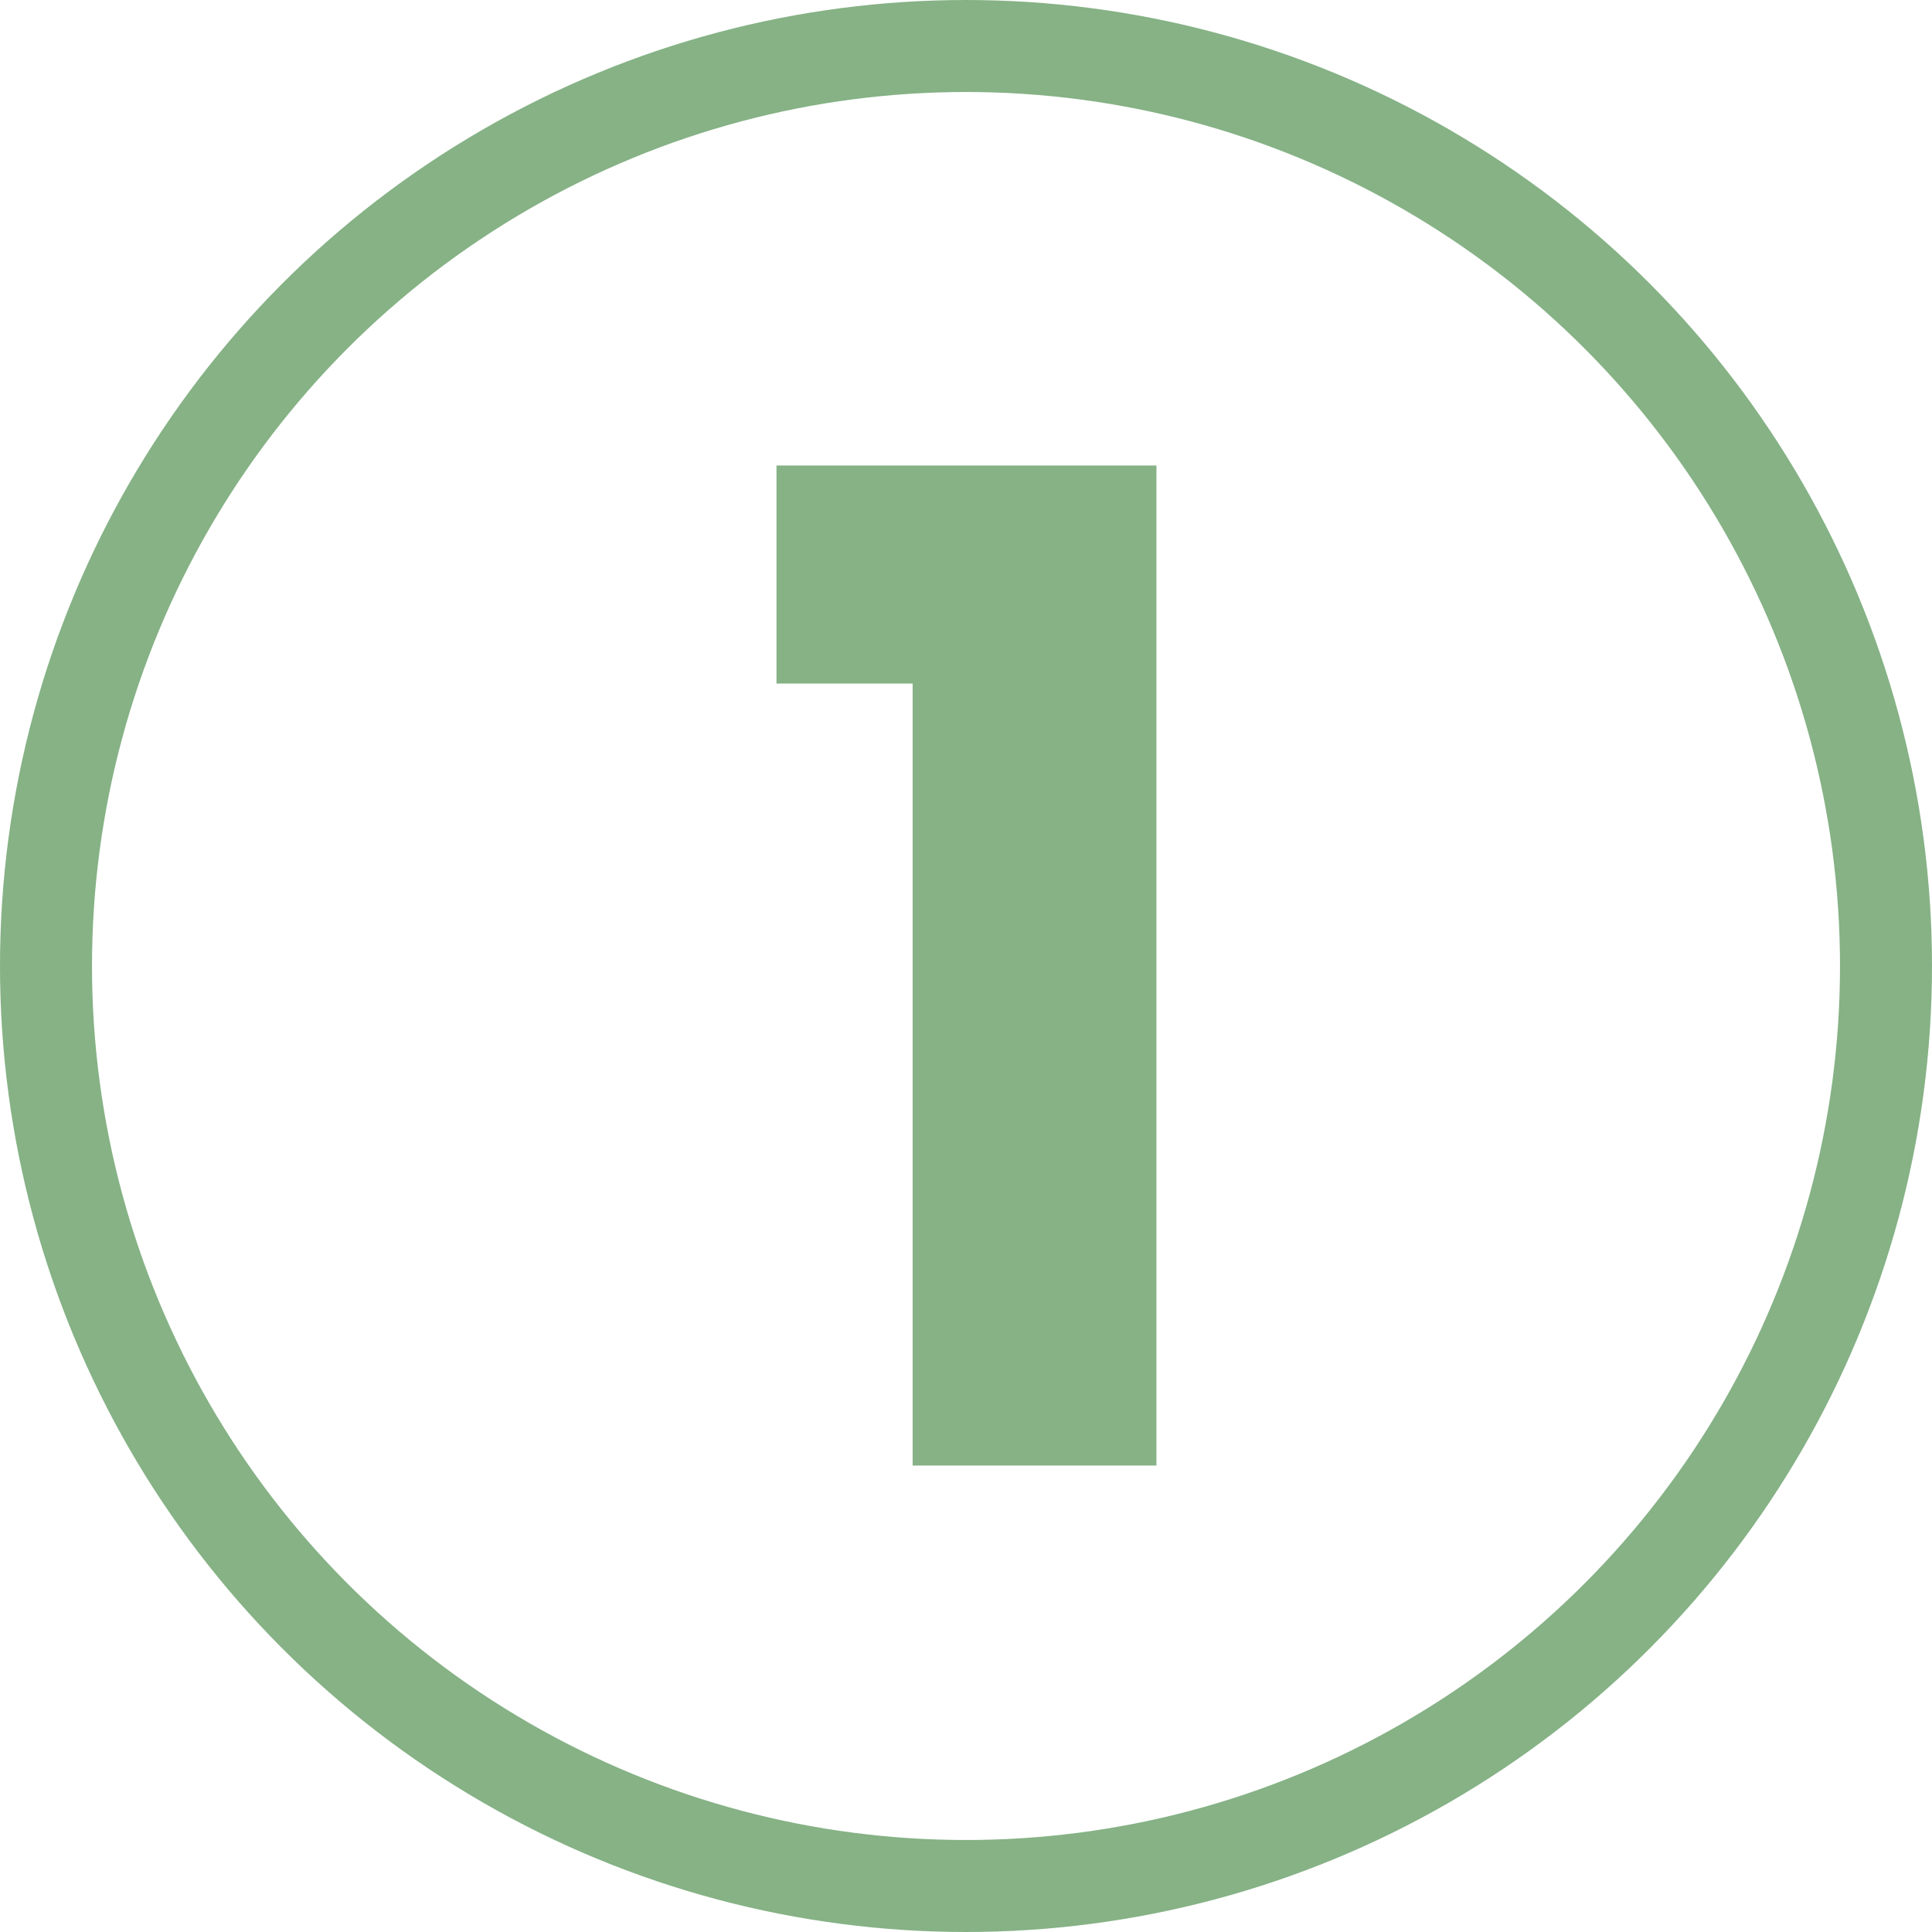 <svg viewBox="0 0 21 21" xmlns="http://www.w3.org/2000/svg" data-name="Ebene 2" id="Ebene_2">
  <defs>
    <style>
      .cls-1 {
        fill: none;
        stroke: #86b286;
        stroke-miterlimit: 10;
      }

      .cls-2 {
        fill: #86b286;
      }
    </style>
  </defs>
  <g data-name="Ebene 1" id="Ebene_1-2">
    <g>
      <circle r="10" cy="10.5" cx="10.5" class="cls-1"></circle>
      <path d="M8.44,7.43v-2.37h4.13v10.87h-2.65V7.43h-1.47Z" class="cls-2"></path>
    </g>
  </g>
</svg>